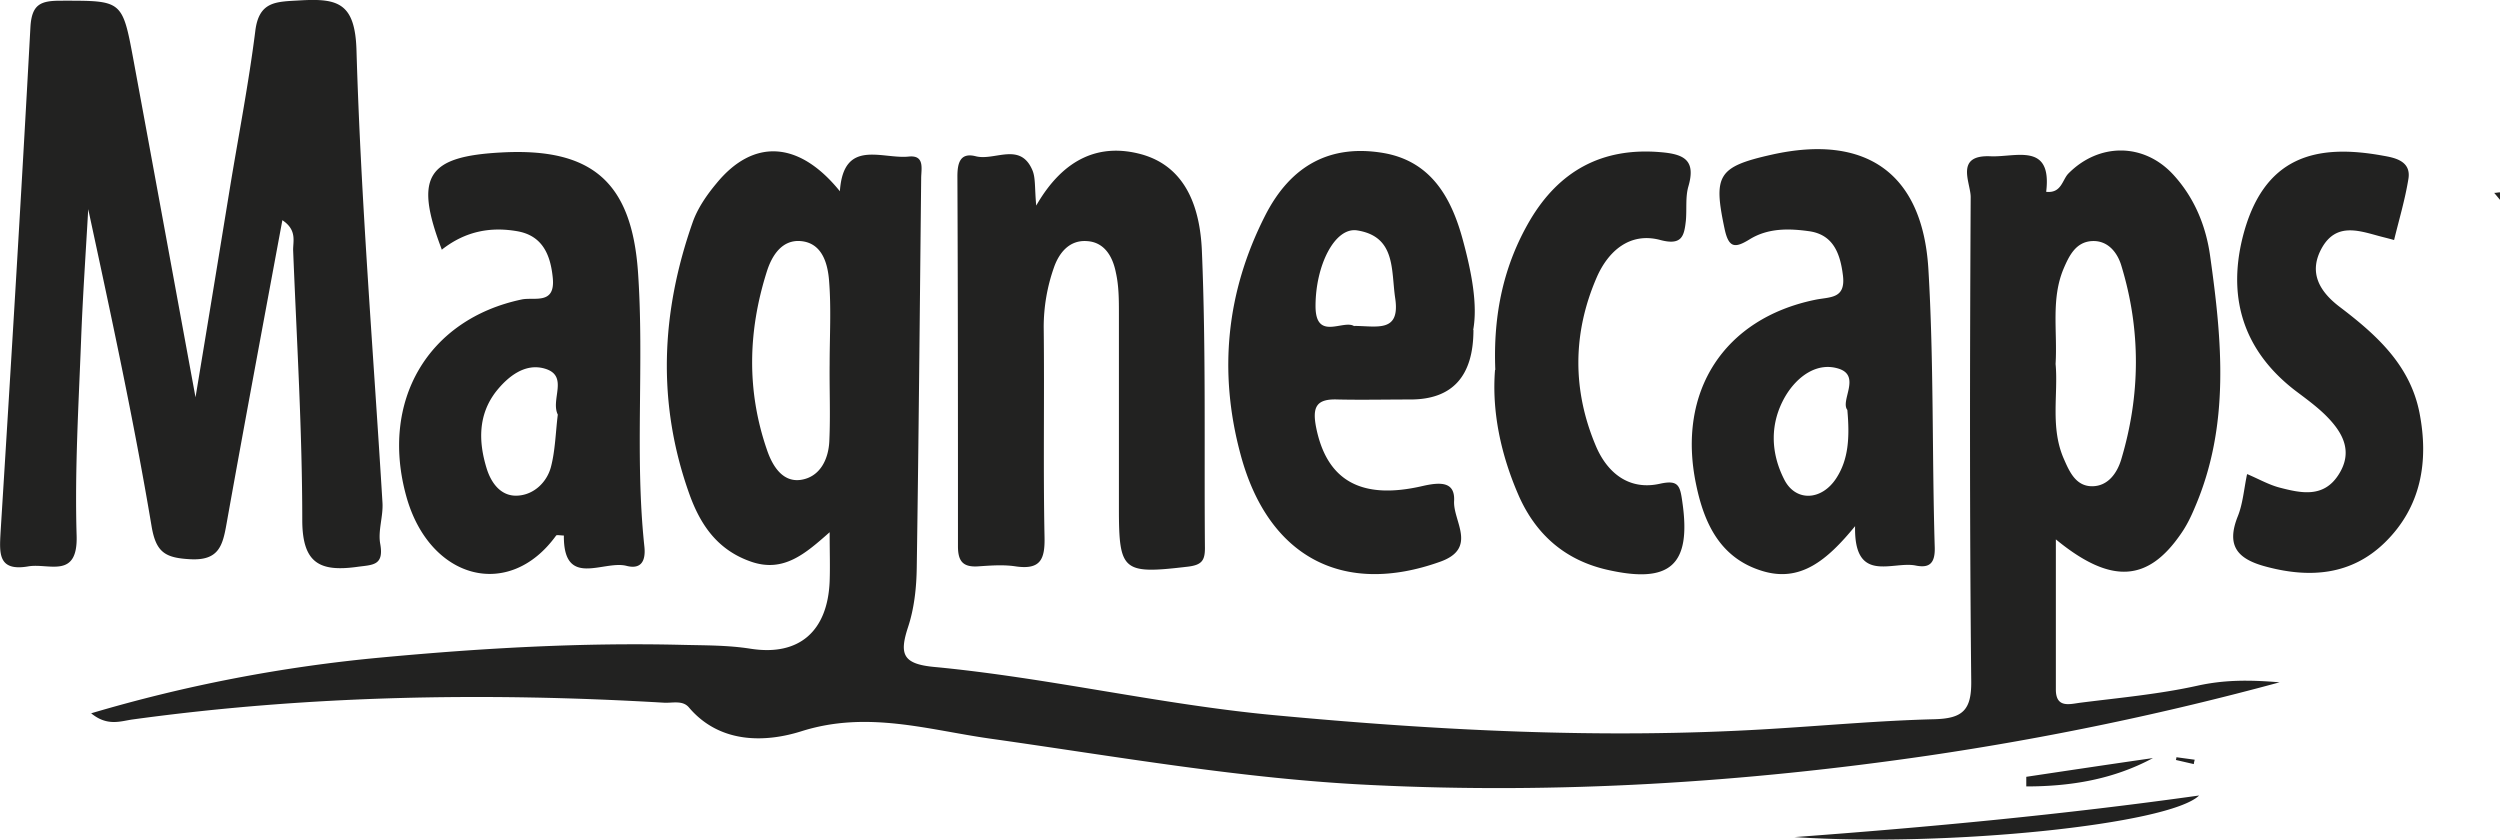 <svg xmlns="http://www.w3.org/2000/svg" fill="none" viewBox="0 0 131 44">
  <g fill="#222221" clip-path="url(#a)">
    <path d="M131 10.47c-.101-.116-.203-.246-.304-.362.101 0 .203-.028.304-.028v.404-.015ZM4.753 37.384a79.08 79.08 0 0 1 15.216-2.93c5.246-.49 10.506-.793 15.795-.663 1.203.029 2.362.014 3.565.202 2.565.404 4.043-.938 4.145-3.536.028-.78 0-1.559 0-2.569-1.261 1.111-2.406 2.136-4.116 1.544-1.753-.606-2.652-1.919-3.232-3.535-1.71-4.777-1.492-9.525.174-14.259.261-.736.74-1.428 1.247-2.034 1.927-2.353 4.318-2.237 6.463.418.188-2.785 2.202-1.674 3.608-1.818.855-.087.652.65.652 1.14-.072 6.797-.13 13.594-.232 20.392-.014 1.053-.13 2.15-.463 3.146-.45 1.385-.276 1.904 1.347 2.063 5.97.563 11.825 1.963 17.81 2.526 8.608.808 17.215 1.255 25.852.736 2.927-.173 5.869-.448 8.796-.52 1.449-.043 1.927-.462 1.913-1.977-.087-8.457-.073-16.928-.029-25.385 0-.75-.855-2.222 1.043-2.136 1.319.058 3.232-.75 2.913 1.862.797.087.841-.62 1.159-.953 1.594-1.616 3.942-1.63 5.492.044 1.116 1.212 1.725 2.699 1.942 4.286.623 4.43 1.044 8.86-.797 13.147-.203.49-.434.967-.739 1.4-1.724 2.51-3.652 2.67-6.55.288v7.866c0 .995.725.765 1.29.692 2.058-.26 4.13-.447 6.144-.894 1.319-.289 2.58-.318 4.29-.174a157.893 157.893 0 0 1-18.404 3.84c-9.666 1.413-19.39 2.02-29.17 1.543-6.754-.317-13.376-1.5-20.042-2.439-3.232-.461-6.405-1.472-9.854-.375-1.84.578-4.246.678-5.884-1.255-.333-.39-.869-.217-1.318-.246-9.304-.548-18.578-.39-27.838.88-.623.087-1.318.376-2.173-.331l-.015.014Zm102.96-18.313c.145 1.587-.29 3.333.434 4.978.29.664.624 1.43 1.479 1.43.826 0 1.304-.68 1.521-1.386 1.015-3.377 1.043-6.783.015-10.16-.203-.693-.71-1.357-1.565-1.299-.826.058-1.174.765-1.464 1.443-.667 1.588-.319 3.262-.42 4.994Zm-64.24.014c0-1.457.087-2.915-.029-4.373-.072-.909-.362-1.977-1.478-2.078-.97-.086-1.507.722-1.782 1.588-.985 3.102-1.072 6.22 0 9.337.29.866.826 1.717 1.768 1.587 1.014-.144 1.478-1.082 1.507-2.092.058-1.328 0-2.656.014-3.969Z"/>
    <path d="M14.796 11.538c-1 5.398-1.985 10.65-2.927 15.918-.203 1.14-.406 1.934-1.913 1.847-1.304-.072-1.782-.36-2.014-1.731-.928-5.542-2.116-11.026-3.319-16.611-.13 2.31-.29 4.604-.376 6.913-.13 3.391-.334 6.797-.232 10.188.072 2.31-1.464 1.429-2.536 1.617-1.594.274-1.507-.693-1.45-1.775.551-8.832 1.087-17.665 1.566-26.497.072-1.197.55-1.37 1.594-1.37 3.202 0 3.217-.058 3.796 3.059 1.058 5.715 2.102 11.43 3.26 17.722.667-4.012 1.233-7.476 1.798-10.94.449-2.741.985-5.483 1.333-8.24C13.564.051 14.477.094 15.695.022c1.985-.115 2.912.101 2.985 2.612.232 7.909.884 15.802 1.362 23.711.043.722-.247 1.472-.116 2.165.203 1.154-.42 1.082-1.232 1.197-1.927.26-2.84-.187-2.855-2.41 0-4.719-.29-9.452-.478-14.171-.014-.476.218-1.068-.565-1.588ZM54.298 10.773c1.45-2.526 3.362-3.276 5.521-2.685 2.42.678 3.073 2.959 3.16 5.066.217 5.18.115 10.39.159 15.571 0 .65-.174.88-.884.967-3.42.404-3.623.26-3.623-3.045V16.46c0-.736 0-1.473-.16-2.18-.159-.808-.579-1.587-1.506-1.645-.913-.072-1.464.592-1.74 1.386a9.4 9.4 0 0 0-.535 3.117c.043 3.665-.03 7.33.043 10.982.029 1.183-.203 1.746-1.507 1.559-.652-.101-1.333-.044-2 0-.782.043-1.029-.289-1.029-1.054 0-6.465 0-12.916-.029-19.381 0-.707.145-1.27.971-1.054.986.246 2.319-.765 2.956.722.174.404.116.909.203 1.862ZM23.157 13.096c-1.478-3.868-.783-4.907 3.159-5.109 4.71-.245 6.782 1.559 7.115 6.263.333 4.792-.174 9.597.333 14.374.087.78-.174 1.227-.942 1.025-1.202-.303-3.304 1.198-3.275-1.588-.173 0-.362-.043-.405 0-2.478 3.435-6.652 2.295-7.854-2.063-1.377-4.98 1.13-9.265 6.042-10.304.652-.145 1.768.303 1.638-1.112-.116-1.226-.536-2.237-1.87-2.467-1.347-.231-2.666-.03-3.927.952l-.014.029Zm6.072 8.63c-.392-.794.594-2.035-.681-2.41-1.03-.303-1.928.404-2.565 1.212-.928 1.212-.913 2.598-.493 3.983.232.78.754 1.53 1.666 1.458.826-.058 1.493-.693 1.71-1.487.232-.88.247-1.832.363-2.756ZM97.207 27.57c-1.478 1.805-2.884 2.974-4.898 2.338-2.174-.678-3.014-2.482-3.435-4.531-1.014-4.863 1.464-8.688 6.246-9.669.768-.159 1.608-.029 1.449-1.284-.145-1.17-.522-2.136-1.782-2.31-1.044-.144-2.145-.173-3.116.433-.754.462-1.087.462-1.304-.562-.594-2.8-.363-3.247 2.478-3.882 4.912-1.097 7.897.952 8.202 5.989.29 4.849.188 9.726.333 14.575.029.866-.29 1.112-1 .967-1.217-.245-3.246.996-3.173-2.078v.015Zm-.406-6.09c-.377-.476.71-1.76-.42-2.15-1.16-.39-2.218.404-2.826 1.429-.826 1.414-.783 2.958-.058 4.373.594 1.169 1.956 1.11 2.724-.073.638-.98.71-2.12.58-3.579ZM77.209 17.281c0 2.434-1.102 3.652-3.304 3.652-1.275 0-2.536.028-3.811 0-1.13-.044-1.334.404-1.13 1.457.55 2.756 2.318 3.839 5.593 3.074.956-.216 1.695-.216 1.638.794-.058 1.053 1.246 2.468-.725 3.175-5.115 1.832-9.028-.26-10.463-5.614-1.174-4.344-.739-8.53 1.275-12.498 1.363-2.699 3.464-3.766 6.203-3.305 2.521.433 3.579 2.367 4.173 4.575.45 1.66.783 3.377.536 4.705l.015-.015Zm-6.246-.202c1.188 0 2.42.375 2.145-1.457-.218-1.472.043-3.233-2-3.55-1.16-.174-2.174 1.818-2.174 3.968 0 1.862 1.478.678 2.03 1.054v-.015ZM117.755 24.843c.638.275 1.145.563 1.696.707 1.115.29 2.289.549 3.072-.649.826-1.255.217-2.28-.696-3.175-.478-.462-1.014-.851-1.55-1.255-2.667-2.05-3.551-4.763-2.783-7.952 1.073-4.402 3.927-4.993 7.391-4.358.565.1 1.463.26 1.318 1.197-.173 1.083-.492 2.15-.753 3.219-.304-.087-.623-.16-.928-.246-1.043-.288-2.115-.591-2.825.606-.768 1.314-.16 2.324.869 3.118 1.942 1.472 3.724 3.06 4.217 5.585.493 2.54.087 4.935-1.826 6.797-1.724 1.674-3.854 1.876-6.159 1.27-1.521-.39-2.173-1.068-1.536-2.656.261-.649.319-1.4.479-2.179l.014-.029Z"/>
    <path d="M78.354 19.374c-.116-2.9.434-5.47 1.811-7.822 1.522-2.583 3.768-3.839 6.84-3.579 1.246.101 1.87.418 1.464 1.804-.16.563-.073 1.183-.13 1.79-.088.779-.19 1.313-1.334 1.01-1.609-.433-2.739.591-3.333 1.948-1.275 2.93-1.29 5.946-.029 8.89.594 1.37 1.724 2.294 3.333 1.934.97-.217 1.058.1 1.174.923.492 3.348-.623 4.358-4.014 3.565-2.174-.52-3.667-1.862-4.55-3.854-.942-2.15-1.42-4.416-1.247-6.595l.015-.014ZM94.033 43.864c7.057-.52 14.114-1.184 21.201-2.18-1.551 1.516-13.144 2.714-21.2 2.18ZM106.191 40.703c2.203-.331 4.42-.663 6.623-.98-2.087 1.125-4.333 1.486-6.637 1.486v-.506h.014ZM114.016 39.823c.319.072.623.144.942.216 0-.072.029-.158.044-.23l-.957-.13a.494.494 0 0 1-.029.144Z"/>
  </g>
  <defs>
    <clipPath id="a">
      <path fill="#fff" d="M0-.008h131v44.016H0z"/>
    </clipPath>
  </defs>
</svg>
